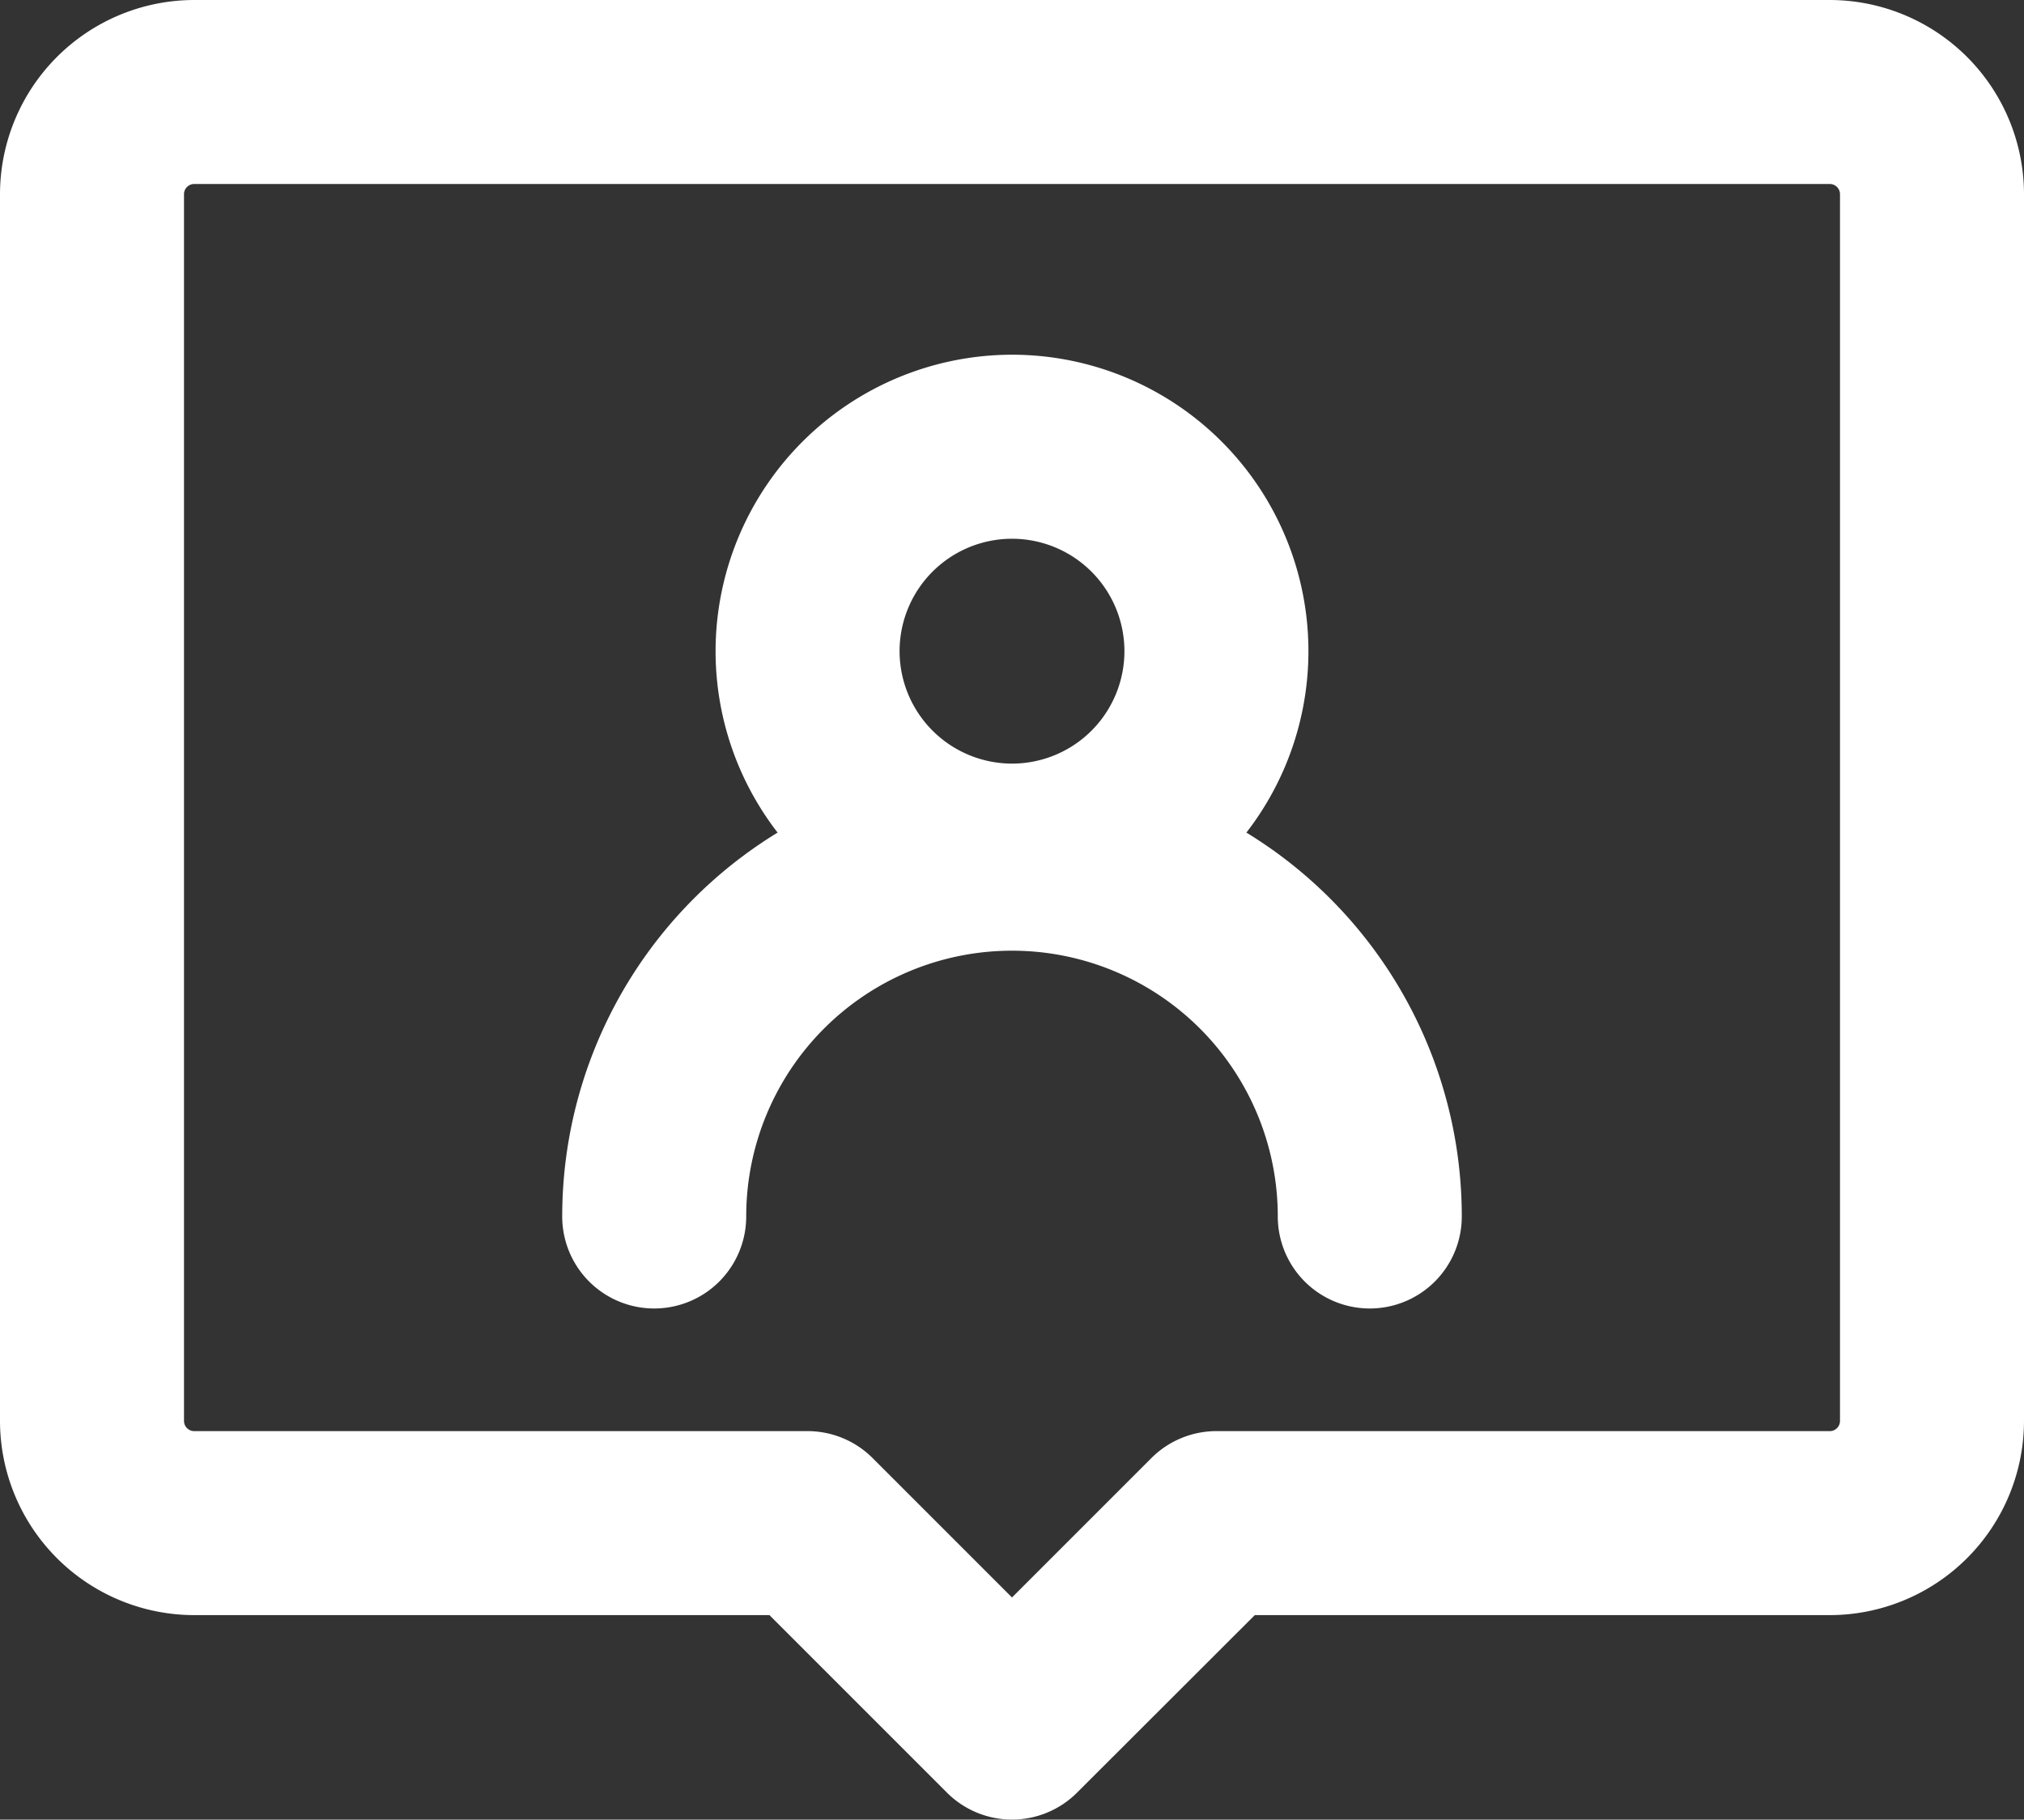 <svg xmlns="http://www.w3.org/2000/svg" width="44" height="39.556" viewBox="0 0 44 39.556"><rect x="0" y="0" width="44" height="39.556" fill="#333333" stroke="none"/><g transform="translate(-1409 -871)"><path d="M4.444-2A6.444,6.444,0,1,1-2,4.444,6.452,6.452,0,0,1,4.444-2Zm0,8.889A2.444,2.444,0,1,0,2,4.444,2.447,2.447,0,0,0,4.444,6.889Z" transform="translate(1426.556 880.711)" fill="#fff"/><path d="M32.556,33.778a2,2,0,0,1-2-2,5.778,5.778,0,0,0-11.556,0,2,2,0,1,1-4,0,9.778,9.778,0,0,1,19.556,0A2,2,0,0,1,32.556,33.778Z" transform="translate(1406.222 865.667)" fill="#fff"/><path d="M8.222,7H43.778A4.227,4.227,0,0,1,48,11.222V37.889a4.227,4.227,0,0,1-4.222,4.222h-12.5L27.414,45.97a2,2,0,0,1-2.828,0l-3.859-3.859H8.222A4.227,4.227,0,0,1,4,37.889V11.222A4.227,4.227,0,0,1,8.222,7ZM43.778,38.111A.222.222,0,0,0,44,37.889V11.222A.222.222,0,0,0,43.778,11H8.222A.222.222,0,0,0,8,11.222V37.889a.222.222,0,0,0,.222.222H21.556a2,2,0,0,1,1.414.586L26,41.727l3.03-3.03a2,2,0,0,1,1.414-.586Z" transform="translate(1405 864)" fill="#fff"/></g></svg>